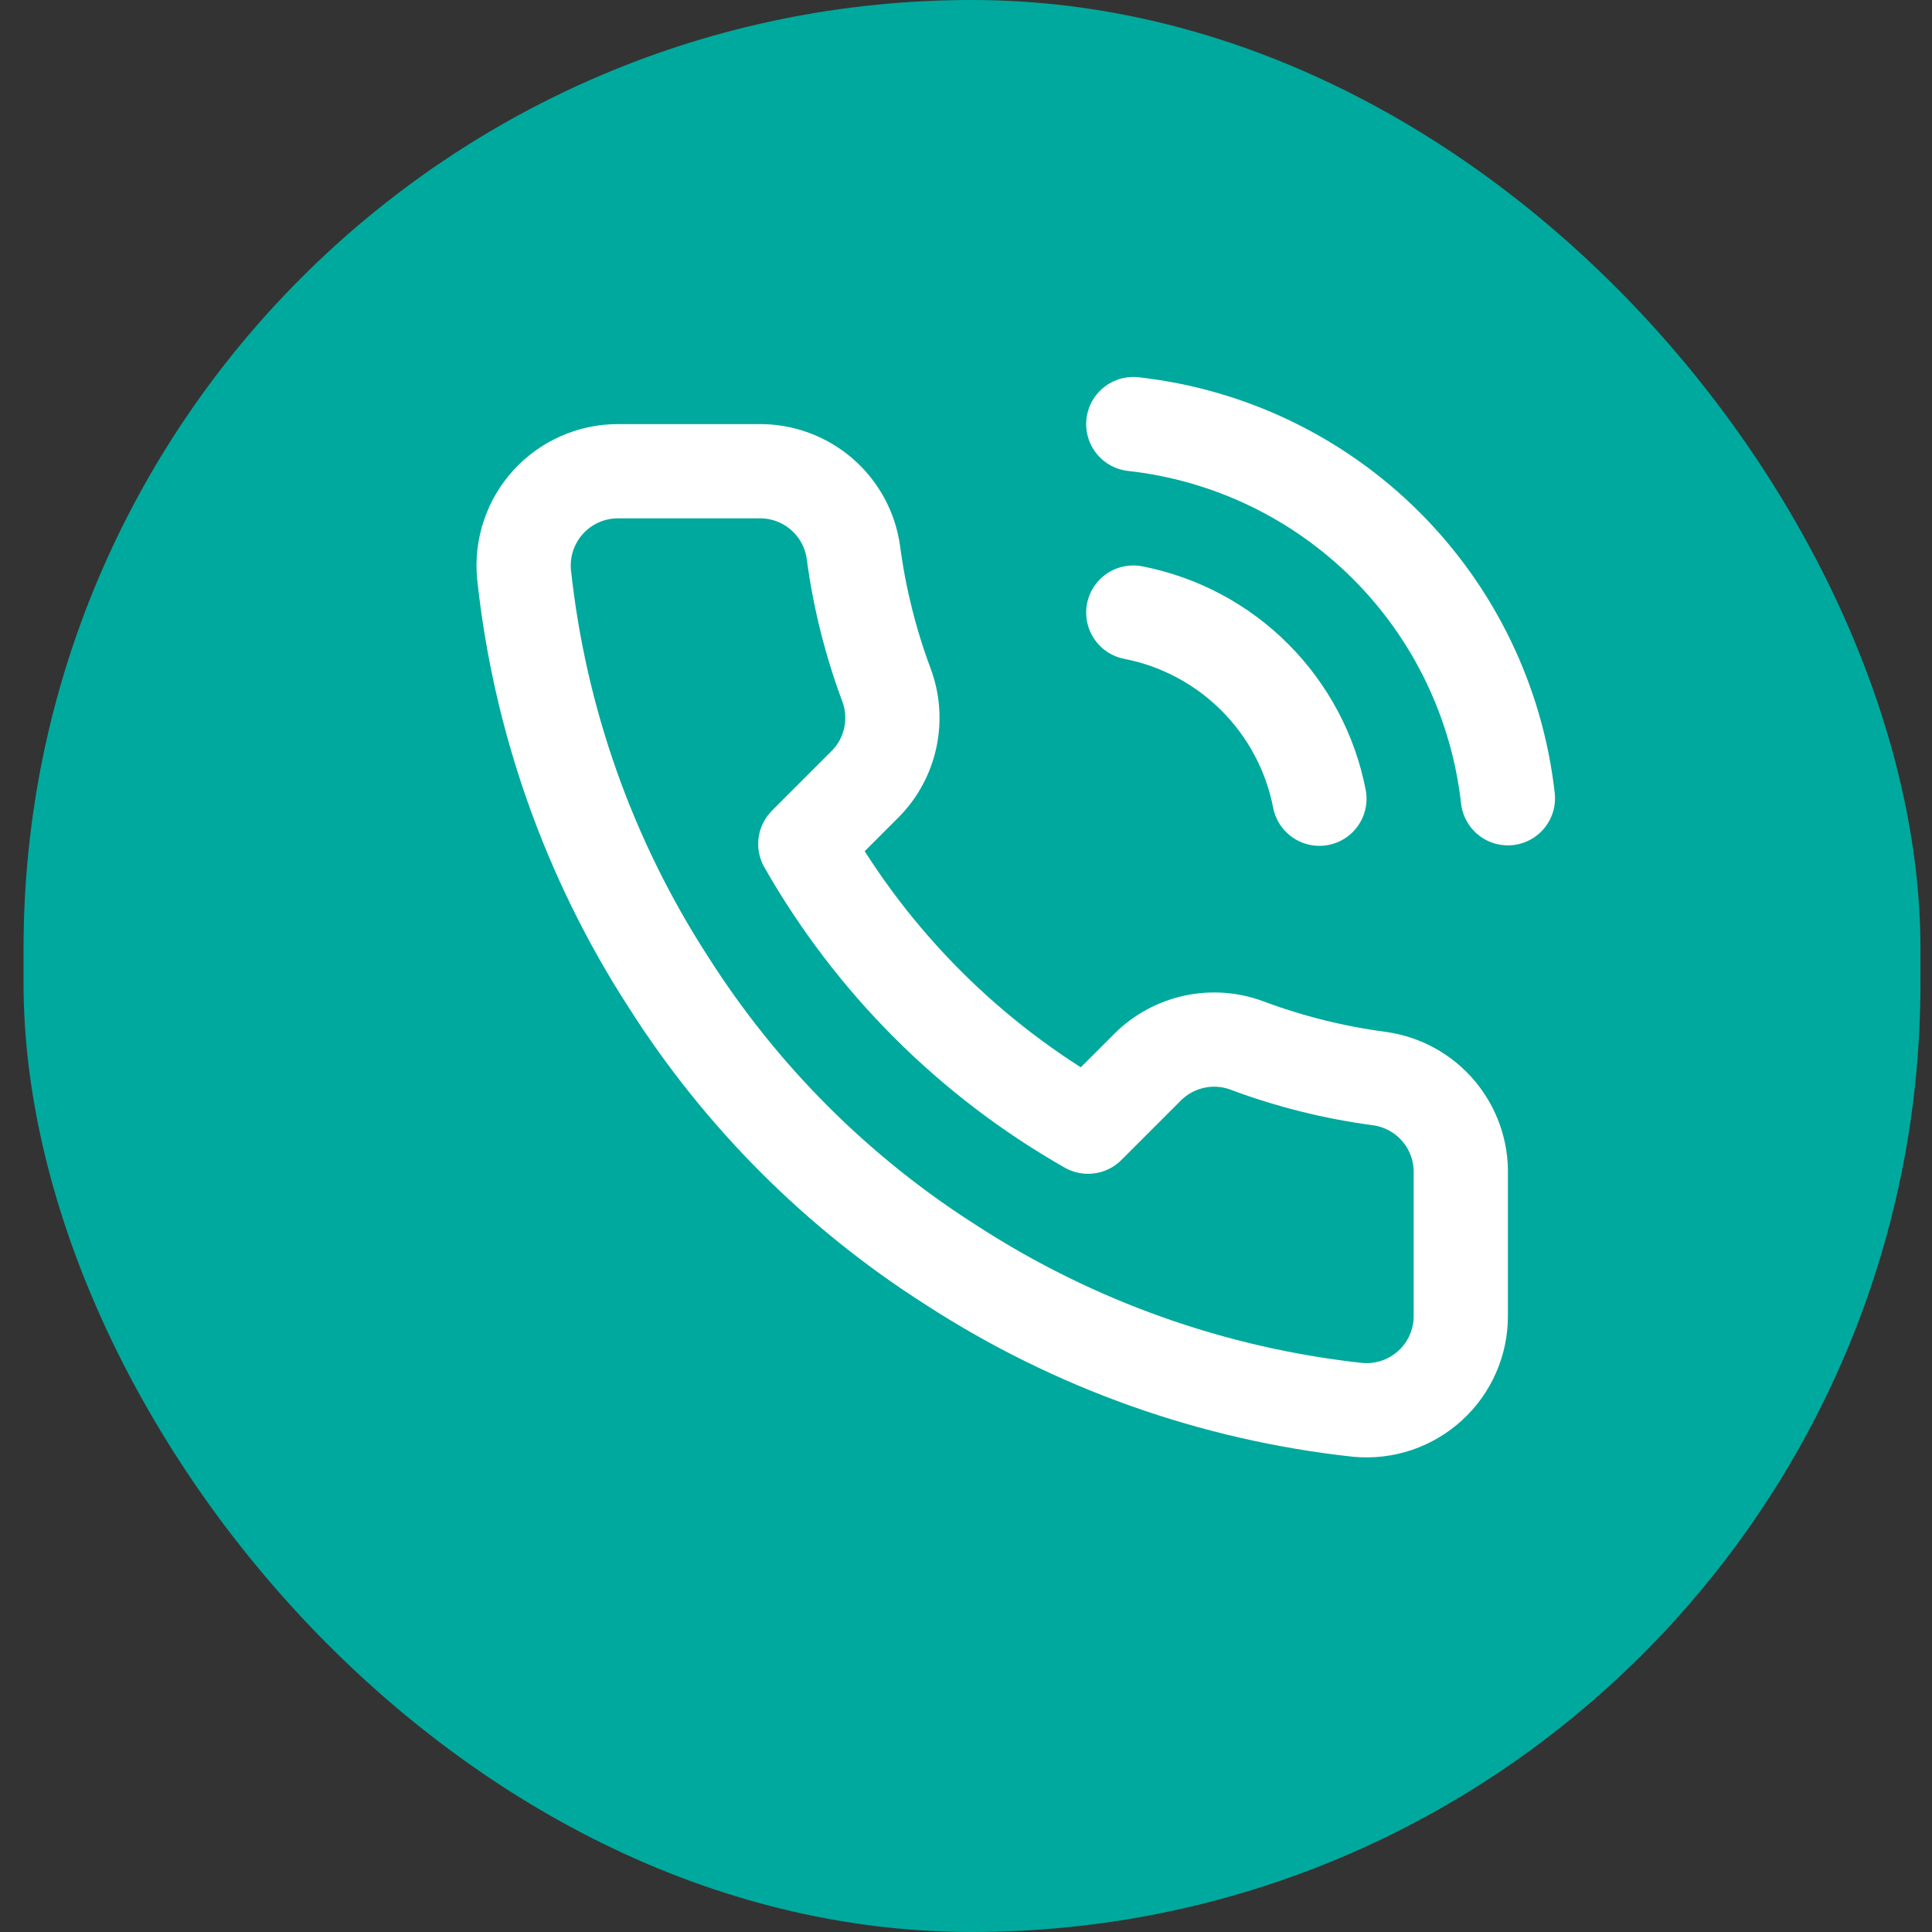 <svg width="41" height="41" viewBox="0 0 41 41" fill="none" xmlns="http://www.w3.org/2000/svg">
<rect x="0" y="0" width="41" height="41" fill="#333333" stroke="none"/>
<rect x="0.5" width="40.255" height="41" rx="20.127" fill="#00A99D"/>
<path d="M24.05 13C25.027 13.191 25.925 13.668 26.628 14.372C27.332 15.076 27.81 15.973 28 16.95M24.05 9C26.08 9.225 27.972 10.134 29.417 11.577C30.861 13.02 31.772 14.911 32 16.94M31 24.92V27.92C31.002 28.198 30.945 28.474 30.833 28.729C30.721 28.985 30.558 29.214 30.352 29.402C30.147 29.59 29.905 29.733 29.641 29.823C29.377 29.912 29.098 29.945 28.82 29.92C25.743 29.586 22.787 28.534 20.19 26.85C17.774 25.315 15.726 23.266 14.19 20.85C12.5 18.241 11.449 15.271 11.12 12.18C11.095 11.903 11.128 11.625 11.217 11.362C11.306 11.098 11.448 10.857 11.635 10.652C11.822 10.447 12.05 10.283 12.304 10.171C12.558 10.058 12.833 10 13.11 10H16.11C16.596 9.995 17.066 10.167 17.434 10.483C17.802 10.8 18.043 11.239 18.11 11.72C18.237 12.68 18.472 13.623 18.81 14.53C18.945 14.888 18.974 15.277 18.894 15.651C18.815 16.025 18.629 16.368 18.36 16.64L17.09 17.91C18.514 20.413 20.587 22.486 23.09 23.91L24.36 22.64C24.632 22.371 24.976 22.186 25.349 22.106C25.724 22.026 26.113 22.055 26.47 22.19C27.378 22.529 28.32 22.763 29.28 22.89C29.766 22.959 30.21 23.203 30.527 23.578C30.844 23.952 31.013 24.43 31 24.92Z" stroke="white" stroke-width="2" stroke-linecap="round" stroke-linejoin="round"/>
</svg>
